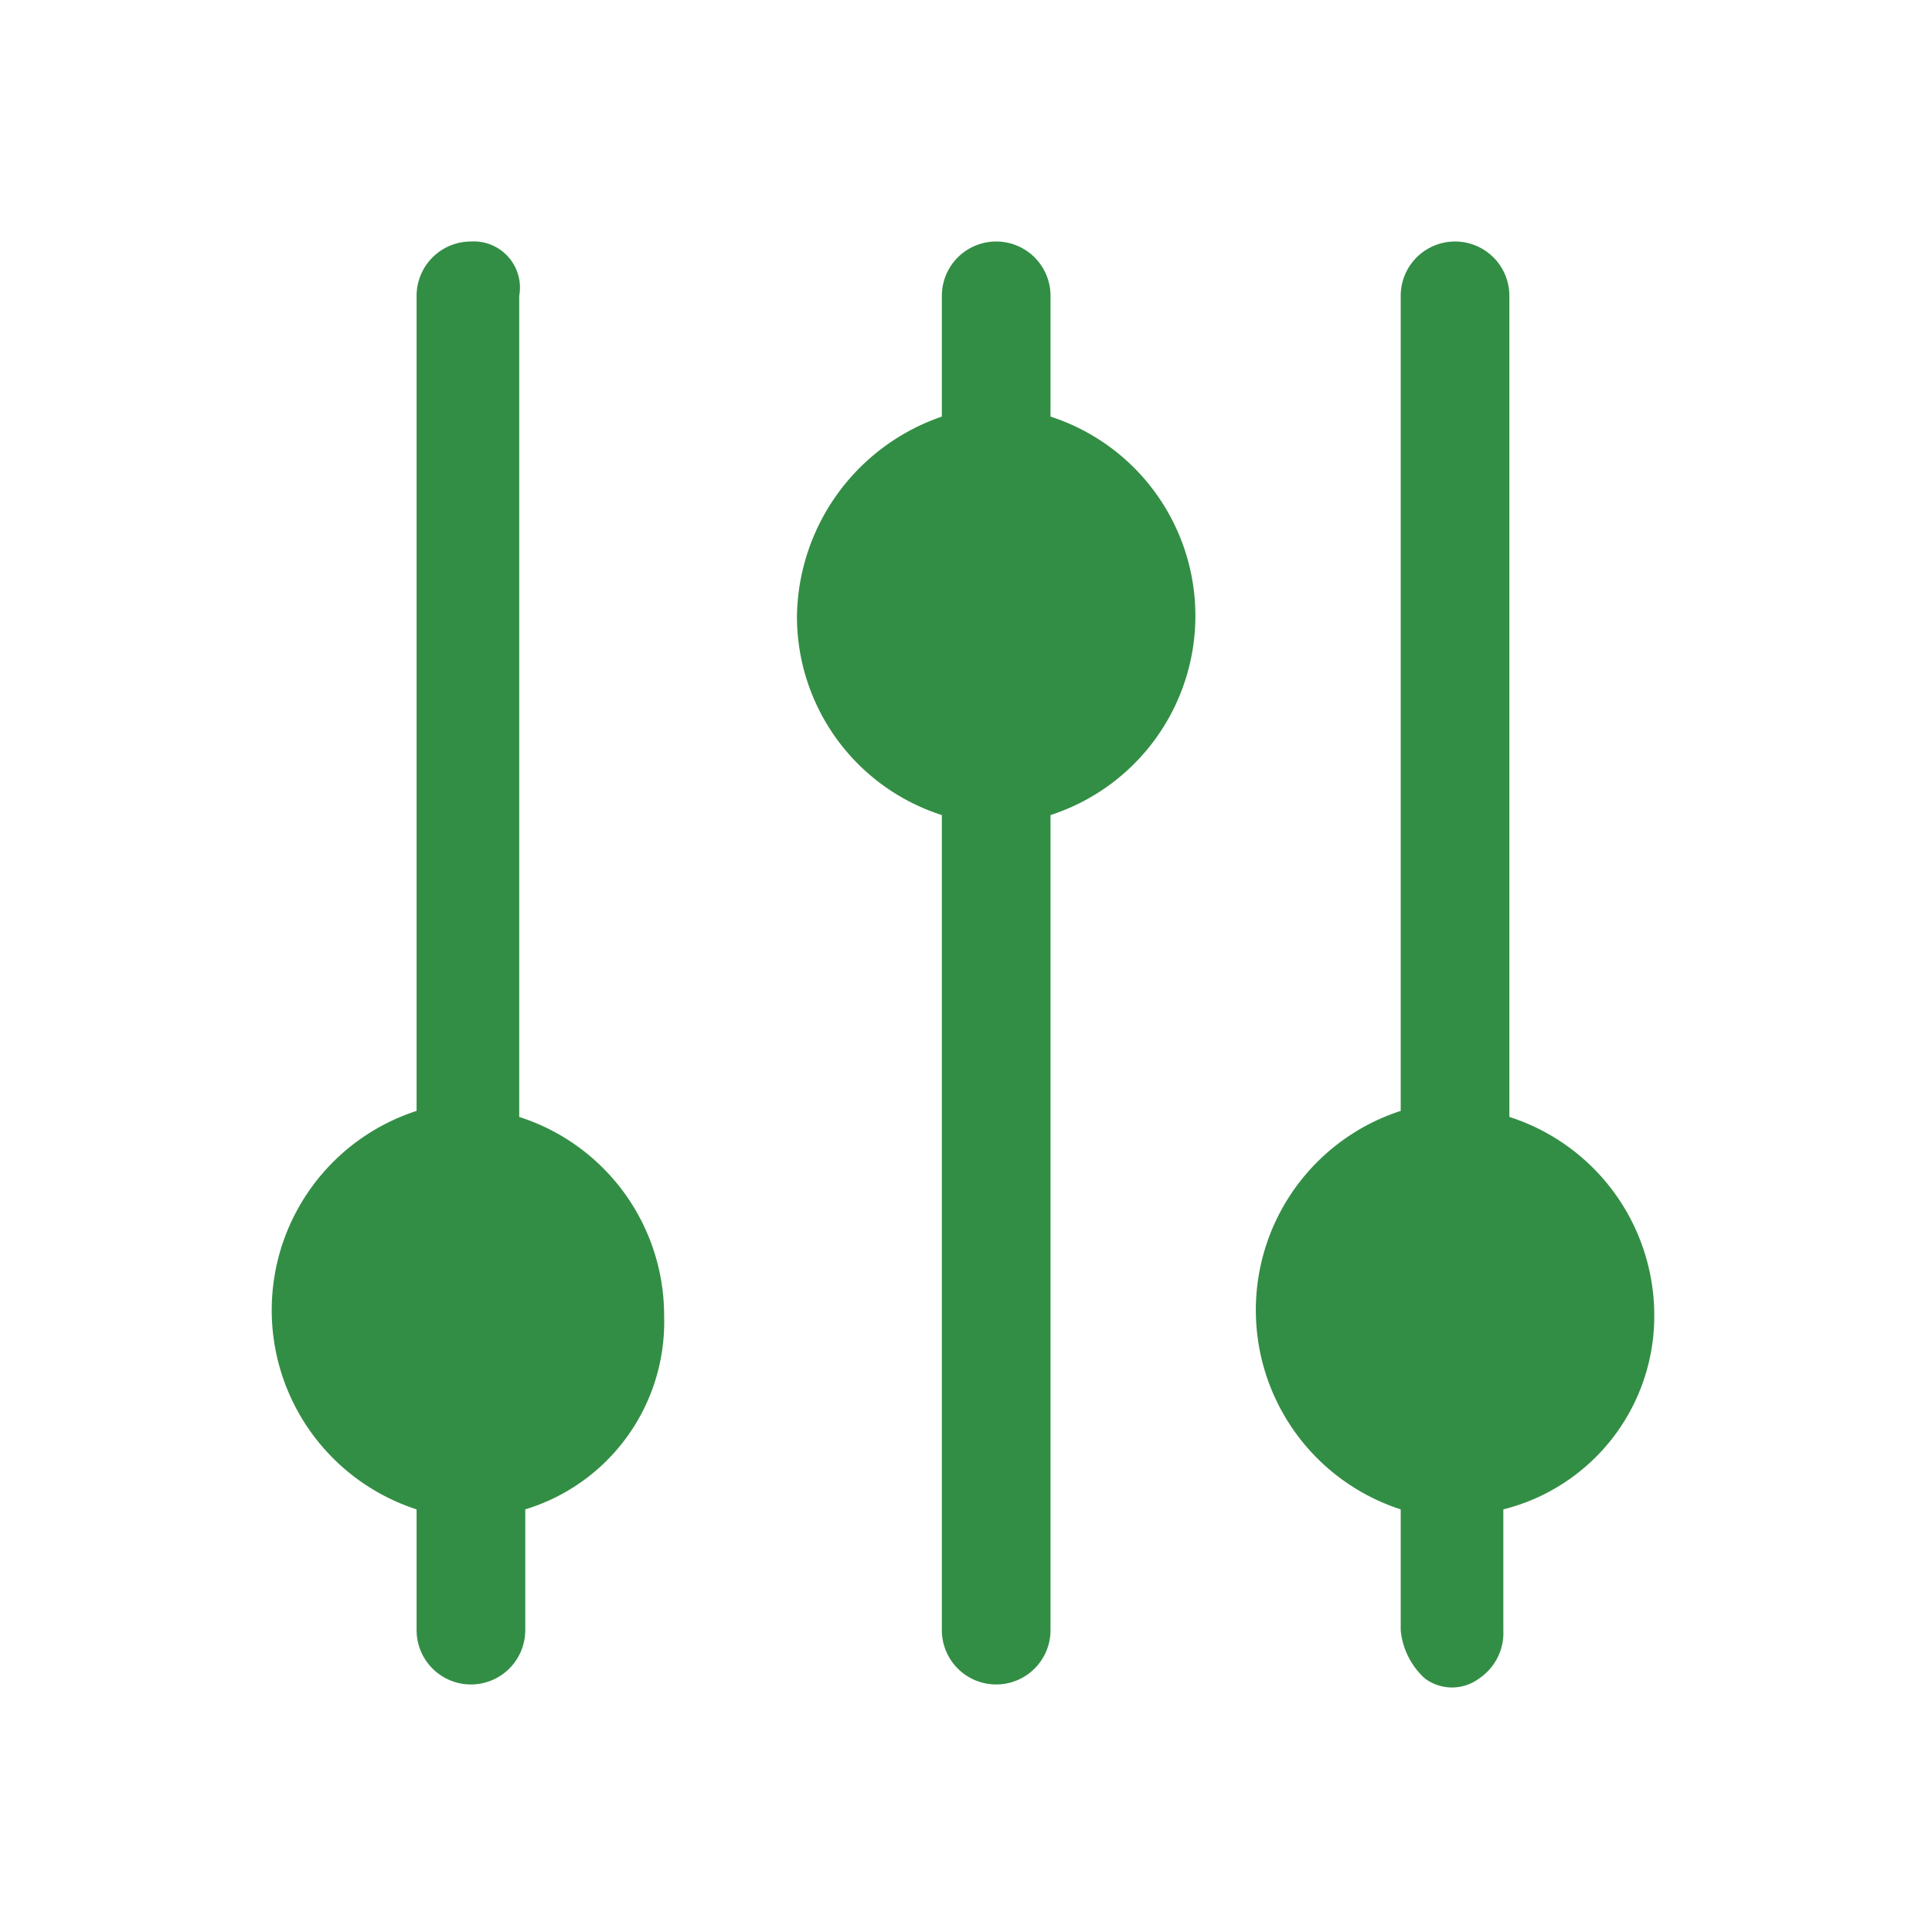 <svg xmlns="http://www.w3.org/2000/svg" width="32" height="32" viewBox="0 0 32 32">
  <g id="icon_dietarypreferences" transform="translate(0)">
    <g id="Group_10" data-name="Group 10" transform="translate(0)">
      <g id="Group_9" data-name="Group 9">
        <path id="Path_65" data-name="Path 65" d="M0,0H32V32H0Z" fill="none"/>
        <g id="Group_8" data-name="Group 8" transform="translate(4.5 4)">
          <path id="Path_66" data-name="Path 66" d="M11,21.8a3.453,3.453,0,0,0-2.4-3.3V4.9A.765.765,0,0,0,7.8,4a.9.9,0,0,0-.9.9V18.4a3.469,3.469,0,0,0,0,6.6v2a.9.9,0,0,0,1.8,0V25A3.243,3.243,0,0,0,11,21.8Zm16.4,0A3.453,3.453,0,0,0,25,18.5V4.9a.9.9,0,1,0-1.8,0V18.4a3.469,3.469,0,0,0,0,6.6v2a1.234,1.234,0,0,0,.4.8.75.75,0,0,0,.9,0,.909.909,0,0,0,.4-.8V25a3.3,3.3,0,0,0,2.5-3.2ZM13.2,10.2a3.453,3.453,0,0,0,2.4,3.3V27a.9.9,0,0,0,1.8,0V13.5a3.469,3.469,0,0,0,0-6.6v-2a.9.9,0,1,0-1.8,0v2A3.549,3.549,0,0,0,13.2,10.2Z" transform="translate(-4.5 -4)" fill="#338e45"/>
        </g>
      </g>
    </g>
  </g>
</svg>
